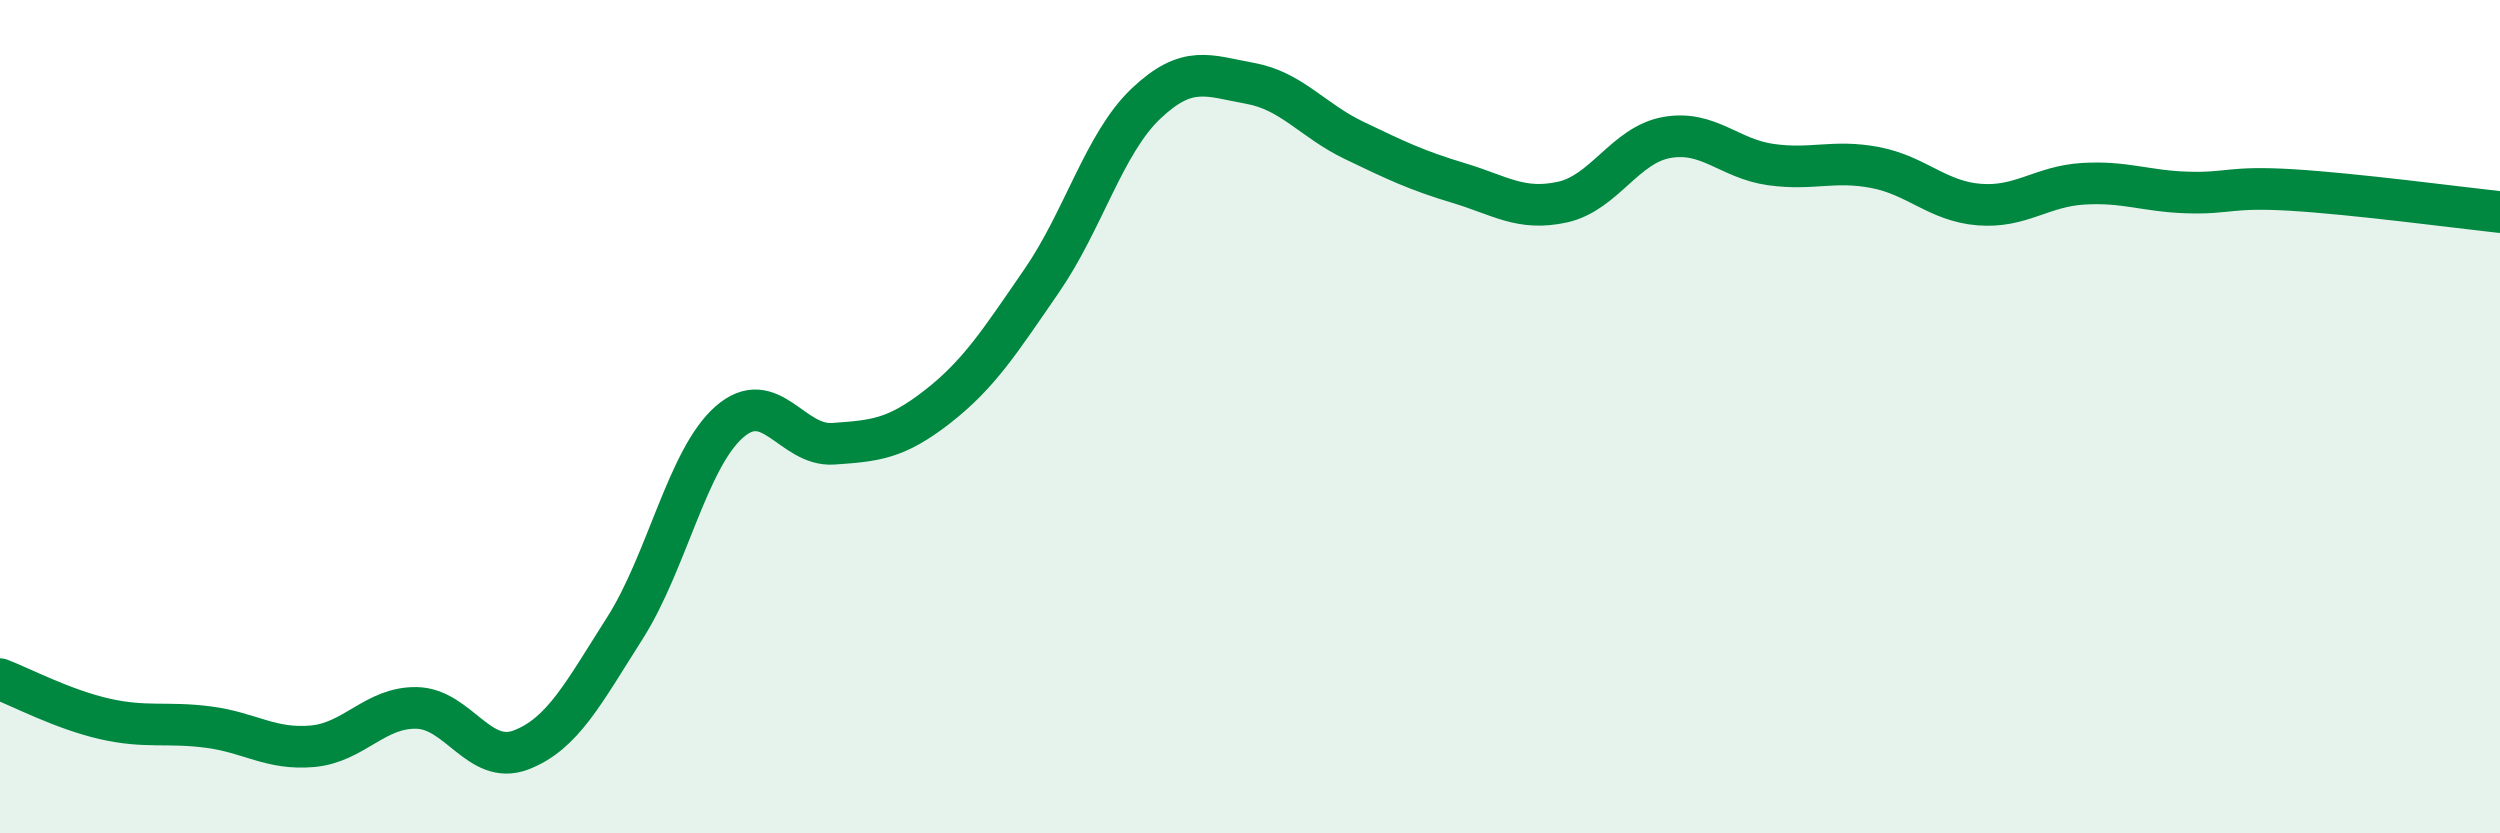 
    <svg width="60" height="20" viewBox="0 0 60 20" xmlns="http://www.w3.org/2000/svg">
      <path
        d="M 0,16.3 C 0.5,16.49 1.5,17.02 2.5,17.25 C 3.5,17.48 4,17.32 5,17.45 C 6,17.58 6.5,18 7.5,17.91 C 8.5,17.82 9,16.97 10,16.99 C 11,17.01 11.5,18.38 12.5,18 C 13.5,17.62 14,16.64 15,15.07 C 16,13.5 16.5,11.01 17.5,10.13 C 18.5,9.25 19,10.72 20,10.65 C 21,10.58 21.5,10.54 22.5,9.76 C 23.5,8.98 24,8.19 25,6.74 C 26,5.29 26.5,3.44 27.5,2.49 C 28.5,1.54 29,1.82 30,2 C 31,2.18 31.5,2.89 32.5,3.37 C 33.5,3.85 34,4.09 35,4.39 C 36,4.69 36.5,5.07 37.5,4.85 C 38.5,4.63 39,3.48 40,3.3 C 41,3.12 41.5,3.81 42.5,3.95 C 43.5,4.09 44,3.83 45,4.02 C 46,4.21 46.5,4.83 47.5,4.91 C 48.5,4.99 49,4.47 50,4.41 C 51,4.35 51.5,4.59 52.5,4.62 C 53.5,4.65 53.5,4.47 55,4.56 C 56.5,4.65 59,4.98 60,5.09L60 20L0 20Z"
        fill="#008740"
        opacity="0.1"
        stroke-linecap="round"
        stroke-linejoin="round"
      />
      <path
        d="M 0,16.3 C 0.5,16.49 1.5,17.02 2.5,17.25 C 3.5,17.48 4,17.32 5,17.45 C 6,17.58 6.5,18 7.5,17.91 C 8.5,17.82 9,16.97 10,16.99 C 11,17.01 11.5,18.38 12.5,18 C 13.5,17.62 14,16.64 15,15.07 C 16,13.5 16.5,11.01 17.5,10.13 C 18.5,9.25 19,10.72 20,10.65 C 21,10.58 21.5,10.54 22.5,9.76 C 23.5,8.98 24,8.19 25,6.74 C 26,5.29 26.5,3.44 27.5,2.49 C 28.5,1.54 29,1.82 30,2 C 31,2.18 31.5,2.89 32.5,3.37 C 33.5,3.85 34,4.09 35,4.39 C 36,4.69 36.5,5.07 37.5,4.85 C 38.5,4.63 39,3.48 40,3.3 C 41,3.12 41.5,3.81 42.5,3.95 C 43.5,4.09 44,3.83 45,4.02 C 46,4.21 46.5,4.83 47.5,4.91 C 48.5,4.99 49,4.47 50,4.41 C 51,4.35 51.5,4.59 52.5,4.62 C 53.5,4.65 53.5,4.47 55,4.56 C 56.5,4.65 59,4.98 60,5.09"
        stroke="#008740"
        stroke-width="1"
        fill="none"
        stroke-linecap="round"
        stroke-linejoin="round"
      />
    </svg>
  